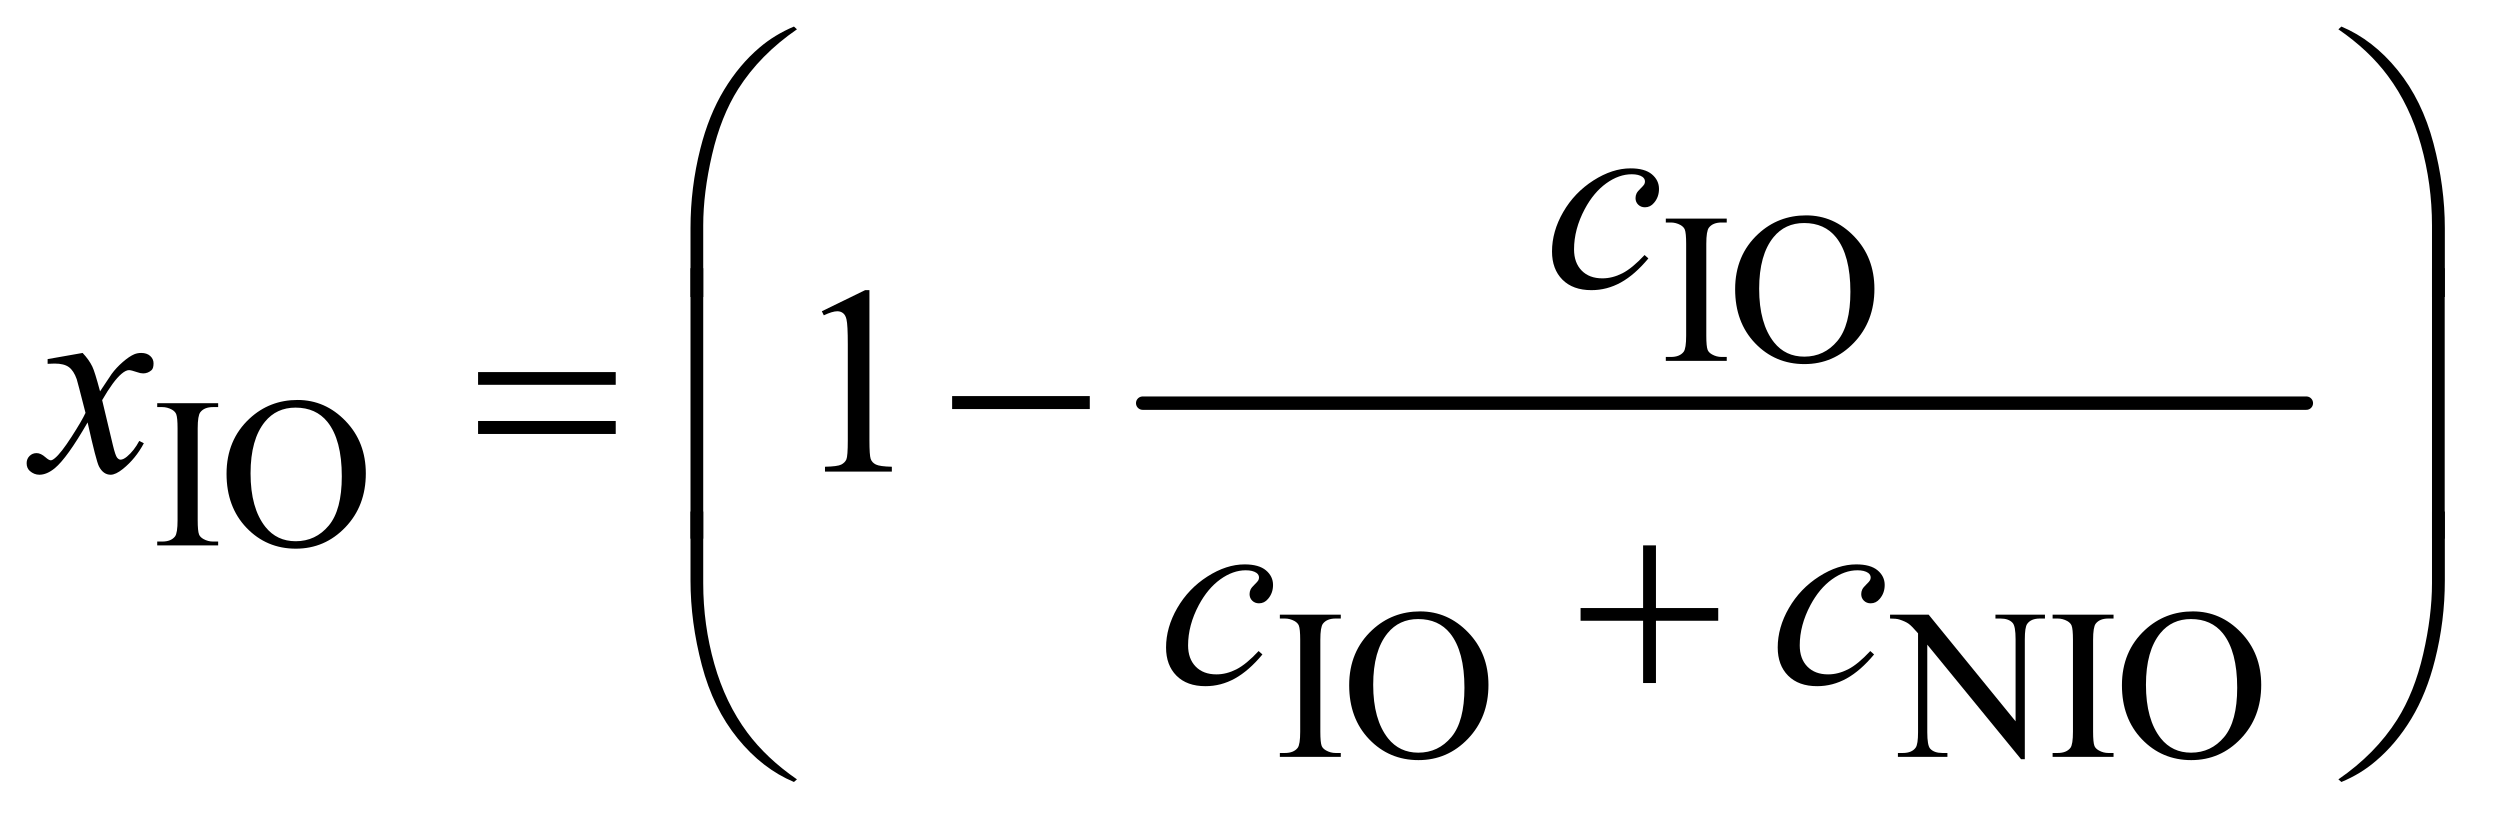 <?xml version="1.0" encoding="UTF-8"?>
<!DOCTYPE svg PUBLIC '-//W3C//DTD SVG 1.0//EN'
          'http://www.w3.org/TR/2001/REC-SVG-20010904/DTD/svg10.dtd'>
<svg stroke-dasharray="none" shape-rendering="auto" xmlns="http://www.w3.org/2000/svg" font-family="'Dialog'" text-rendering="auto" width="146" fill-opacity="1" color-interpolation="auto" color-rendering="auto" preserveAspectRatio="xMidYMid meet" font-size="12px" viewBox="0 0 146 48" fill="black" xmlns:xlink="http://www.w3.org/1999/xlink" stroke="black" image-rendering="auto" stroke-miterlimit="10" stroke-linecap="square" stroke-linejoin="miter" font-style="normal" stroke-width="1" height="48" stroke-dashoffset="0" font-weight="normal" stroke-opacity="1"
><!--Generated by the Batik Graphics2D SVG Generator--><defs id="genericDefs"
  /><g
  ><defs id="defs1"
    ><clipPath clipPathUnits="userSpaceOnUse" id="clipPath1"
      ><path d="M0.964 1.429 L93.174 1.429 L93.174 31.609 L0.964 31.609 L0.964 1.429 Z"
      /></clipPath
      ><clipPath clipPathUnits="userSpaceOnUse" id="clipPath2"
      ><path d="M30.801 45.645 L30.801 1009.886 L2976.793 1009.886 L2976.793 45.645 Z"
      /></clipPath
    ></defs
    ><g stroke-width="16" transform="scale(1.576,1.576) translate(-0.964,-1.429) matrix(0.031,0,0,0.031,0,0)" stroke-linejoin="round" stroke-linecap="round"
    ><line y2="528" fill="none" x1="1397" clip-path="url(#clipPath2)" x2="2788" y1="528"
    /></g
    ><g transform="matrix(0.049,0,0,0.049,-1.519,-2.251)"
    ><path d="M2089 471.375 L2089 476 L2016.375 476 L2016.375 471.375 L2022.375 471.375 Q2032.875 471.375 2037.625 465.25 Q2040.625 461.25 2040.625 446 L2040.625 336.5 Q2040.625 323.625 2039 319.5 Q2037.75 316.375 2033.875 314.125 Q2028.375 311.125 2022.375 311.125 L2016.375 311.125 L2016.375 306.5 L2089 306.5 L2089 311.125 L2082.875 311.125 Q2072.5 311.125 2067.75 317.25 Q2064.625 321.25 2064.625 336.5 L2064.625 446 Q2064.625 458.875 2066.25 463 Q2067.5 466.125 2071.5 468.375 Q2076.875 471.375 2082.875 471.375 L2089 471.375 ZM2183.625 302.625 Q2216.625 302.625 2240.812 327.688 Q2265 352.75 2265 390.25 Q2265 428.875 2240.625 454.375 Q2216.25 479.875 2181.625 479.875 Q2146.625 479.875 2122.812 455 Q2099 430.125 2099 390.625 Q2099 350.25 2126.5 324.75 Q2150.375 302.625 2183.625 302.625 ZM2181.25 311.75 Q2158.5 311.75 2144.75 328.625 Q2127.625 349.625 2127.625 390.125 Q2127.625 431.625 2145.375 454 Q2159 471 2181.375 471 Q2205.25 471 2220.812 452.375 Q2236.375 433.75 2236.375 393.625 Q2236.375 350.125 2219.25 328.75 Q2205.5 311.75 2181.25 311.75 Z" stroke="none" clip-path="url(#clipPath2)"
    /></g
    ><g transform="matrix(0.049,0,0,0.049,-1.519,-2.251)"
    ><path d="M291 691.375 L291 696 L218.375 696 L218.375 691.375 L224.375 691.375 Q234.875 691.375 239.625 685.25 Q242.625 681.25 242.625 666 L242.625 556.5 Q242.625 543.625 241 539.5 Q239.75 536.375 235.875 534.125 Q230.375 531.125 224.375 531.125 L218.375 531.125 L218.375 526.5 L291 526.5 L291 531.125 L284.875 531.125 Q274.5 531.125 269.75 537.25 Q266.625 541.25 266.625 556.5 L266.625 666 Q266.625 678.875 268.25 683 Q269.5 686.125 273.5 688.375 Q278.875 691.375 284.875 691.375 L291 691.375 ZM385.625 522.625 Q418.625 522.625 442.812 547.688 Q467 572.75 467 610.25 Q467 648.875 442.625 674.375 Q418.25 699.875 383.625 699.875 Q348.625 699.875 324.812 675 Q301 650.125 301 610.625 Q301 570.25 328.5 544.75 Q352.375 522.625 385.625 522.625 ZM383.25 531.75 Q360.5 531.75 346.75 548.625 Q329.625 569.625 329.625 610.125 Q329.625 651.625 347.375 674 Q361 691 383.375 691 Q407.25 691 422.812 672.375 Q438.375 653.75 438.375 613.625 Q438.375 570.125 421.25 548.75 Q407.5 531.75 383.25 531.75 Z" stroke="none" clip-path="url(#clipPath2)"
    /></g
    ><g transform="matrix(0.049,0,0,0.049,-1.519,-2.251)"
    ><path d="M1629 943.375 L1629 948 L1556.375 948 L1556.375 943.375 L1562.375 943.375 Q1572.875 943.375 1577.625 937.25 Q1580.625 933.25 1580.625 918 L1580.625 808.5 Q1580.625 795.625 1579 791.5 Q1577.75 788.375 1573.875 786.125 Q1568.375 783.125 1562.375 783.125 L1556.375 783.125 L1556.375 778.5 L1629 778.5 L1629 783.125 L1622.875 783.125 Q1612.5 783.125 1607.75 789.25 Q1604.625 793.25 1604.625 808.5 L1604.625 918 Q1604.625 930.875 1606.25 935 Q1607.5 938.125 1611.5 940.375 Q1616.875 943.375 1622.875 943.375 L1629 943.375 ZM1723.625 774.625 Q1756.625 774.625 1780.812 799.688 Q1805 824.75 1805 862.25 Q1805 900.875 1780.625 926.375 Q1756.25 951.875 1721.625 951.875 Q1686.625 951.875 1662.812 927 Q1639 902.125 1639 862.625 Q1639 822.25 1666.5 796.75 Q1690.375 774.625 1723.625 774.625 ZM1721.25 783.75 Q1698.5 783.75 1684.75 800.625 Q1667.625 821.625 1667.625 862.125 Q1667.625 903.625 1685.375 926 Q1699 943 1721.375 943 Q1745.25 943 1760.812 924.375 Q1776.375 905.75 1776.375 865.625 Q1776.375 822.125 1759.25 800.75 Q1745.5 783.75 1721.25 783.75 ZM2283.625 778.5 L2329.625 778.5 L2433.25 905.625 L2433.25 807.875 Q2433.25 792.25 2429.75 788.375 Q2425.125 783.125 2415.125 783.125 L2409.25 783.125 L2409.25 778.5 L2468.25 778.5 L2468.25 783.125 L2462.25 783.125 Q2451.5 783.125 2447 789.625 Q2444.25 793.625 2444.25 807.875 L2444.25 950.75 L2439.75 950.75 L2328 814.25 L2328 918.625 Q2328 934.25 2331.375 938.125 Q2336.125 943.375 2346 943.375 L2352 943.375 L2352 948 L2293 948 L2293 943.375 L2298.875 943.375 Q2309.75 943.375 2314.25 936.875 Q2317 932.875 2317 918.625 L2317 800.75 Q2309.625 792.125 2305.812 789.375 Q2302 786.625 2294.625 784.25 Q2291 783.125 2283.625 783.125 L2283.625 778.5 ZM2550 943.375 L2550 948 L2477.375 948 L2477.375 943.375 L2483.375 943.375 Q2493.875 943.375 2498.625 937.25 Q2501.625 933.25 2501.625 918 L2501.625 808.5 Q2501.625 795.625 2500 791.5 Q2498.75 788.375 2494.875 786.125 Q2489.375 783.125 2483.375 783.125 L2477.375 783.125 L2477.375 778.5 L2550 778.5 L2550 783.125 L2543.875 783.125 Q2533.5 783.125 2528.75 789.25 Q2525.625 793.25 2525.625 808.5 L2525.625 918 Q2525.625 930.875 2527.25 935 Q2528.5 938.125 2532.5 940.375 Q2537.875 943.375 2543.875 943.375 L2550 943.375 ZM2644.625 774.625 Q2677.625 774.625 2701.812 799.688 Q2726 824.75 2726 862.25 Q2726 900.875 2701.625 926.375 Q2677.25 951.875 2642.625 951.875 Q2607.625 951.875 2583.812 927 Q2560 902.125 2560 862.625 Q2560 822.25 2587.5 796.75 Q2611.375 774.625 2644.625 774.625 ZM2642.25 783.75 Q2619.5 783.75 2605.75 800.625 Q2588.625 821.625 2588.625 862.125 Q2588.625 903.625 2606.375 926 Q2620 943 2642.375 943 Q2666.25 943 2681.812 924.375 Q2697.375 905.75 2697.375 865.625 Q2697.375 822.125 2680.25 800.75 Q2666.5 783.75 2642.25 783.75 Z" stroke="none" clip-path="url(#clipPath2)"
    /></g
    ><g transform="matrix(0.049,0,0,0.049,-1.519,-2.251)"
    ><path d="M1010.5 416.906 L1062.062 391.75 L1067.219 391.75 L1067.219 570.656 Q1067.219 588.469 1068.703 592.844 Q1070.188 597.219 1074.875 599.562 Q1079.562 601.906 1093.938 602.219 L1093.938 608 L1014.25 608 L1014.25 602.219 Q1029.25 601.906 1033.625 599.641 Q1038 597.375 1039.719 593.547 Q1041.438 589.719 1041.438 570.656 L1041.438 456.281 Q1041.438 433.156 1039.875 426.594 Q1038.781 421.594 1035.891 419.25 Q1033 416.906 1028.938 416.906 Q1023.156 416.906 1012.844 421.75 L1010.5 416.906 Z" stroke="none" clip-path="url(#clipPath2)"
    /></g
    ><g transform="matrix(0.049,0,0,0.049,-1.519,-2.251)"
    ><path d="M1995.594 353.938 Q1979.344 373.469 1962.781 382.609 Q1946.219 391.75 1927.781 391.75 Q1905.594 391.75 1893.172 379.25 Q1880.75 366.75 1880.75 345.656 Q1880.75 321.75 1894.109 298.625 Q1907.469 275.5 1930.047 261.047 Q1952.625 246.594 1974.344 246.594 Q1991.375 246.594 1999.812 253.703 Q2008.25 260.812 2008.25 271.125 Q2008.25 280.812 2002.312 287.688 Q1997.938 293 1991.531 293 Q1986.688 293 1983.484 289.875 Q1980.281 286.75 1980.281 282.062 Q1980.281 279.094 1981.453 276.594 Q1982.625 274.094 1986.297 270.578 Q1989.969 267.062 1990.75 265.5 Q1991.531 263.938 1991.531 262.219 Q1991.531 258.938 1988.562 256.75 Q1984.031 253.625 1975.75 253.625 Q1960.438 253.625 1945.438 264.406 Q1930.438 275.188 1919.812 295.031 Q1907 319.094 1907 343.156 Q1907 359.094 1916.062 368.391 Q1925.125 377.688 1940.75 377.688 Q1952.781 377.688 1964.578 371.672 Q1976.375 365.656 1991.062 349.875 L1995.594 353.938 Z" stroke="none" clip-path="url(#clipPath2)"
    /></g
    ><g transform="matrix(0.049,0,0,0.049,-1.519,-2.251)"
    ><path d="M129.469 466.594 Q137.125 474.719 141.031 482.844 Q143.844 488.469 150.25 512.375 L164 491.75 Q169.469 484.25 177.281 477.453 Q185.094 470.656 191.031 468.156 Q194.781 466.594 199.312 466.594 Q206.031 466.594 210.016 470.188 Q214 473.781 214 478.938 Q214 484.875 211.656 487.062 Q207.281 490.969 201.656 490.969 Q198.375 490.969 194.625 489.562 Q187.281 487.062 184.781 487.062 Q181.031 487.062 175.875 491.438 Q166.188 499.562 152.75 522.844 L165.562 576.594 Q168.531 588.938 170.562 591.359 Q172.594 593.781 174.625 593.781 Q177.906 593.781 182.281 590.188 Q190.875 583 196.969 571.438 L202.438 574.25 Q192.594 592.688 177.438 604.875 Q168.844 611.75 162.906 611.75 Q154.156 611.75 149 601.906 Q145.719 595.812 135.406 549.406 Q111.031 591.75 96.344 603.938 Q86.812 611.75 77.906 611.75 Q71.656 611.75 66.5 607.219 Q62.75 603.781 62.75 598 Q62.75 592.844 66.188 589.406 Q69.625 585.969 74.625 585.969 Q79.625 585.969 85.25 590.969 Q89.312 594.562 91.5 594.562 Q93.375 594.562 96.344 592.062 Q103.688 586.125 116.344 566.438 Q129 546.75 132.906 538 Q123.219 500.031 122.438 497.844 Q118.844 487.688 113.062 483.469 Q107.281 479.25 96.031 479.25 Q92.438 479.25 87.75 479.562 L87.75 473.938 L129.469 466.594 Z" stroke="none" clip-path="url(#clipPath2)"
    /></g
    ><g transform="matrix(0.049,0,0,0.049,-1.519,-2.251)"
    ><path d="M1535.594 825.938 Q1519.344 845.469 1502.781 854.609 Q1486.219 863.75 1467.781 863.75 Q1445.594 863.75 1433.172 851.25 Q1420.75 838.75 1420.75 817.656 Q1420.75 793.75 1434.109 770.625 Q1447.469 747.5 1470.047 733.047 Q1492.625 718.594 1514.344 718.594 Q1531.375 718.594 1539.812 725.703 Q1548.25 732.812 1548.25 743.125 Q1548.25 752.812 1542.312 759.688 Q1537.938 765 1531.531 765 Q1526.688 765 1523.484 761.875 Q1520.281 758.75 1520.281 754.062 Q1520.281 751.094 1521.453 748.594 Q1522.625 746.094 1526.297 742.578 Q1529.969 739.062 1530.75 737.5 Q1531.531 735.938 1531.531 734.219 Q1531.531 730.938 1528.562 728.75 Q1524.031 725.625 1515.75 725.625 Q1500.438 725.625 1485.438 736.406 Q1470.438 747.188 1459.812 767.031 Q1447 791.094 1447 815.156 Q1447 831.094 1456.062 840.391 Q1465.125 849.688 1480.75 849.688 Q1492.781 849.688 1504.578 843.672 Q1516.375 837.656 1531.062 821.875 L1535.594 825.938 ZM2264.594 825.938 Q2248.344 845.469 2231.781 854.609 Q2215.219 863.75 2196.781 863.75 Q2174.594 863.75 2162.172 851.25 Q2149.75 838.75 2149.75 817.656 Q2149.75 793.75 2163.109 770.625 Q2176.469 747.5 2199.047 733.047 Q2221.625 718.594 2243.344 718.594 Q2260.375 718.594 2268.812 725.703 Q2277.25 732.812 2277.25 743.125 Q2277.25 752.812 2271.312 759.688 Q2266.938 765 2260.531 765 Q2255.688 765 2252.484 761.875 Q2249.281 758.75 2249.281 754.062 Q2249.281 751.094 2250.453 748.594 Q2251.625 746.094 2255.297 742.578 Q2258.969 739.062 2259.75 737.5 Q2260.531 735.938 2260.531 734.219 Q2260.531 730.938 2257.562 728.75 Q2253.031 725.625 2244.75 725.625 Q2229.438 725.625 2214.438 736.406 Q2199.438 747.188 2188.812 767.031 Q2176 791.094 2176 815.156 Q2176 831.094 2185.062 840.391 Q2194.125 849.688 2209.75 849.688 Q2221.781 849.688 2233.578 843.672 Q2245.375 837.656 2260.062 821.875 L2264.594 825.938 Z" stroke="none" clip-path="url(#clipPath2)"
    /></g
    ><g transform="matrix(0.049,0,0,0.049,-1.519,-2.251)"
    ><path d="M853.969 399.938 L853.969 317.75 Q853.969 269.625 865.688 223.219 Q875.688 183.375 893.891 153.219 Q912.094 123.062 936.469 102.438 Q954.281 87.281 977.25 77.594 L980.844 80.875 Q936.781 111.188 910.844 151.969 Q890.219 184.625 879.672 230.25 Q869.125 275.875 869.125 314.625 L869.125 399.938 L853.969 399.938 ZM2944.844 399.938 L2929.531 399.938 L2929.531 314.625 Q2929.531 265.25 2916.406 218.531 Q2903.281 171.812 2877.031 136.5 Q2854.375 105.875 2817.969 80.875 L2821.562 77.594 Q2859.219 93.375 2888.516 129.469 Q2917.812 165.562 2931.328 216.891 Q2944.844 268.219 2944.844 317.75 L2944.844 399.938 Z" stroke="none" clip-path="url(#clipPath2)"
    /></g
    ><g transform="matrix(0.049,0,0,0.049,-1.519,-2.251)"
    ><path d="M600.781 489.406 L764.844 489.406 L764.844 504.562 L600.781 504.562 L600.781 489.406 ZM600.781 547.688 L764.844 547.688 L764.844 563.156 L600.781 563.156 L600.781 547.688 ZM1165.781 518 L1329.844 518 L1329.844 533.469 L1165.781 533.469 L1165.781 518 Z" stroke="none" clip-path="url(#clipPath2)"
    /></g
    ><g transform="matrix(0.049,0,0,0.049,-1.519,-2.251)"
    ><path d="M869.125 687.938 L853.969 687.938 L853.969 365.594 L869.125 365.594 L869.125 687.938 ZM2944.688 687.938 L2929.531 687.938 L2929.531 365.594 L2944.688 365.594 L2944.688 687.938 Z" stroke="none" clip-path="url(#clipPath2)"
    /></g
    ><g transform="matrix(0.049,0,0,0.049,-1.519,-2.251)"
    ><path d="M1989.312 695.938 L2004.625 695.938 L2004.625 770.625 L2078.844 770.625 L2078.844 785.781 L2004.625 785.781 L2004.625 860 L1989.312 860 L1989.312 785.781 L1914.781 785.781 L1914.781 770.625 L1989.312 770.625 L1989.312 695.938 Z" stroke="none" clip-path="url(#clipPath2)"
    /></g
    ><g transform="matrix(0.049,0,0,0.049,-1.519,-2.251)"
    ><path d="M853.969 655.594 L869.125 655.594 L869.125 741.062 Q869.125 790.438 882.328 837.156 Q895.531 883.875 921.781 919.188 Q944.438 949.656 980.844 974.812 L977.25 977.938 Q939.594 962.156 910.297 926.141 Q881 890.125 867.484 838.719 Q853.969 787.312 853.969 737.938 L853.969 655.594 ZM2944.844 655.594 L2944.844 737.938 Q2944.844 786.062 2933.125 832.312 Q2923.125 872.312 2904.922 902.469 Q2886.719 932.625 2862.188 953.25 Q2844.531 968.406 2821.562 977.938 L2817.969 974.812 Q2862.031 944.5 2887.969 903.719 Q2908.594 871.062 2919.062 825.438 Q2929.531 779.812 2929.531 741.062 L2929.531 655.594 L2944.844 655.594 Z" stroke="none" clip-path="url(#clipPath2)"
    /></g
  ></g
></svg
>
